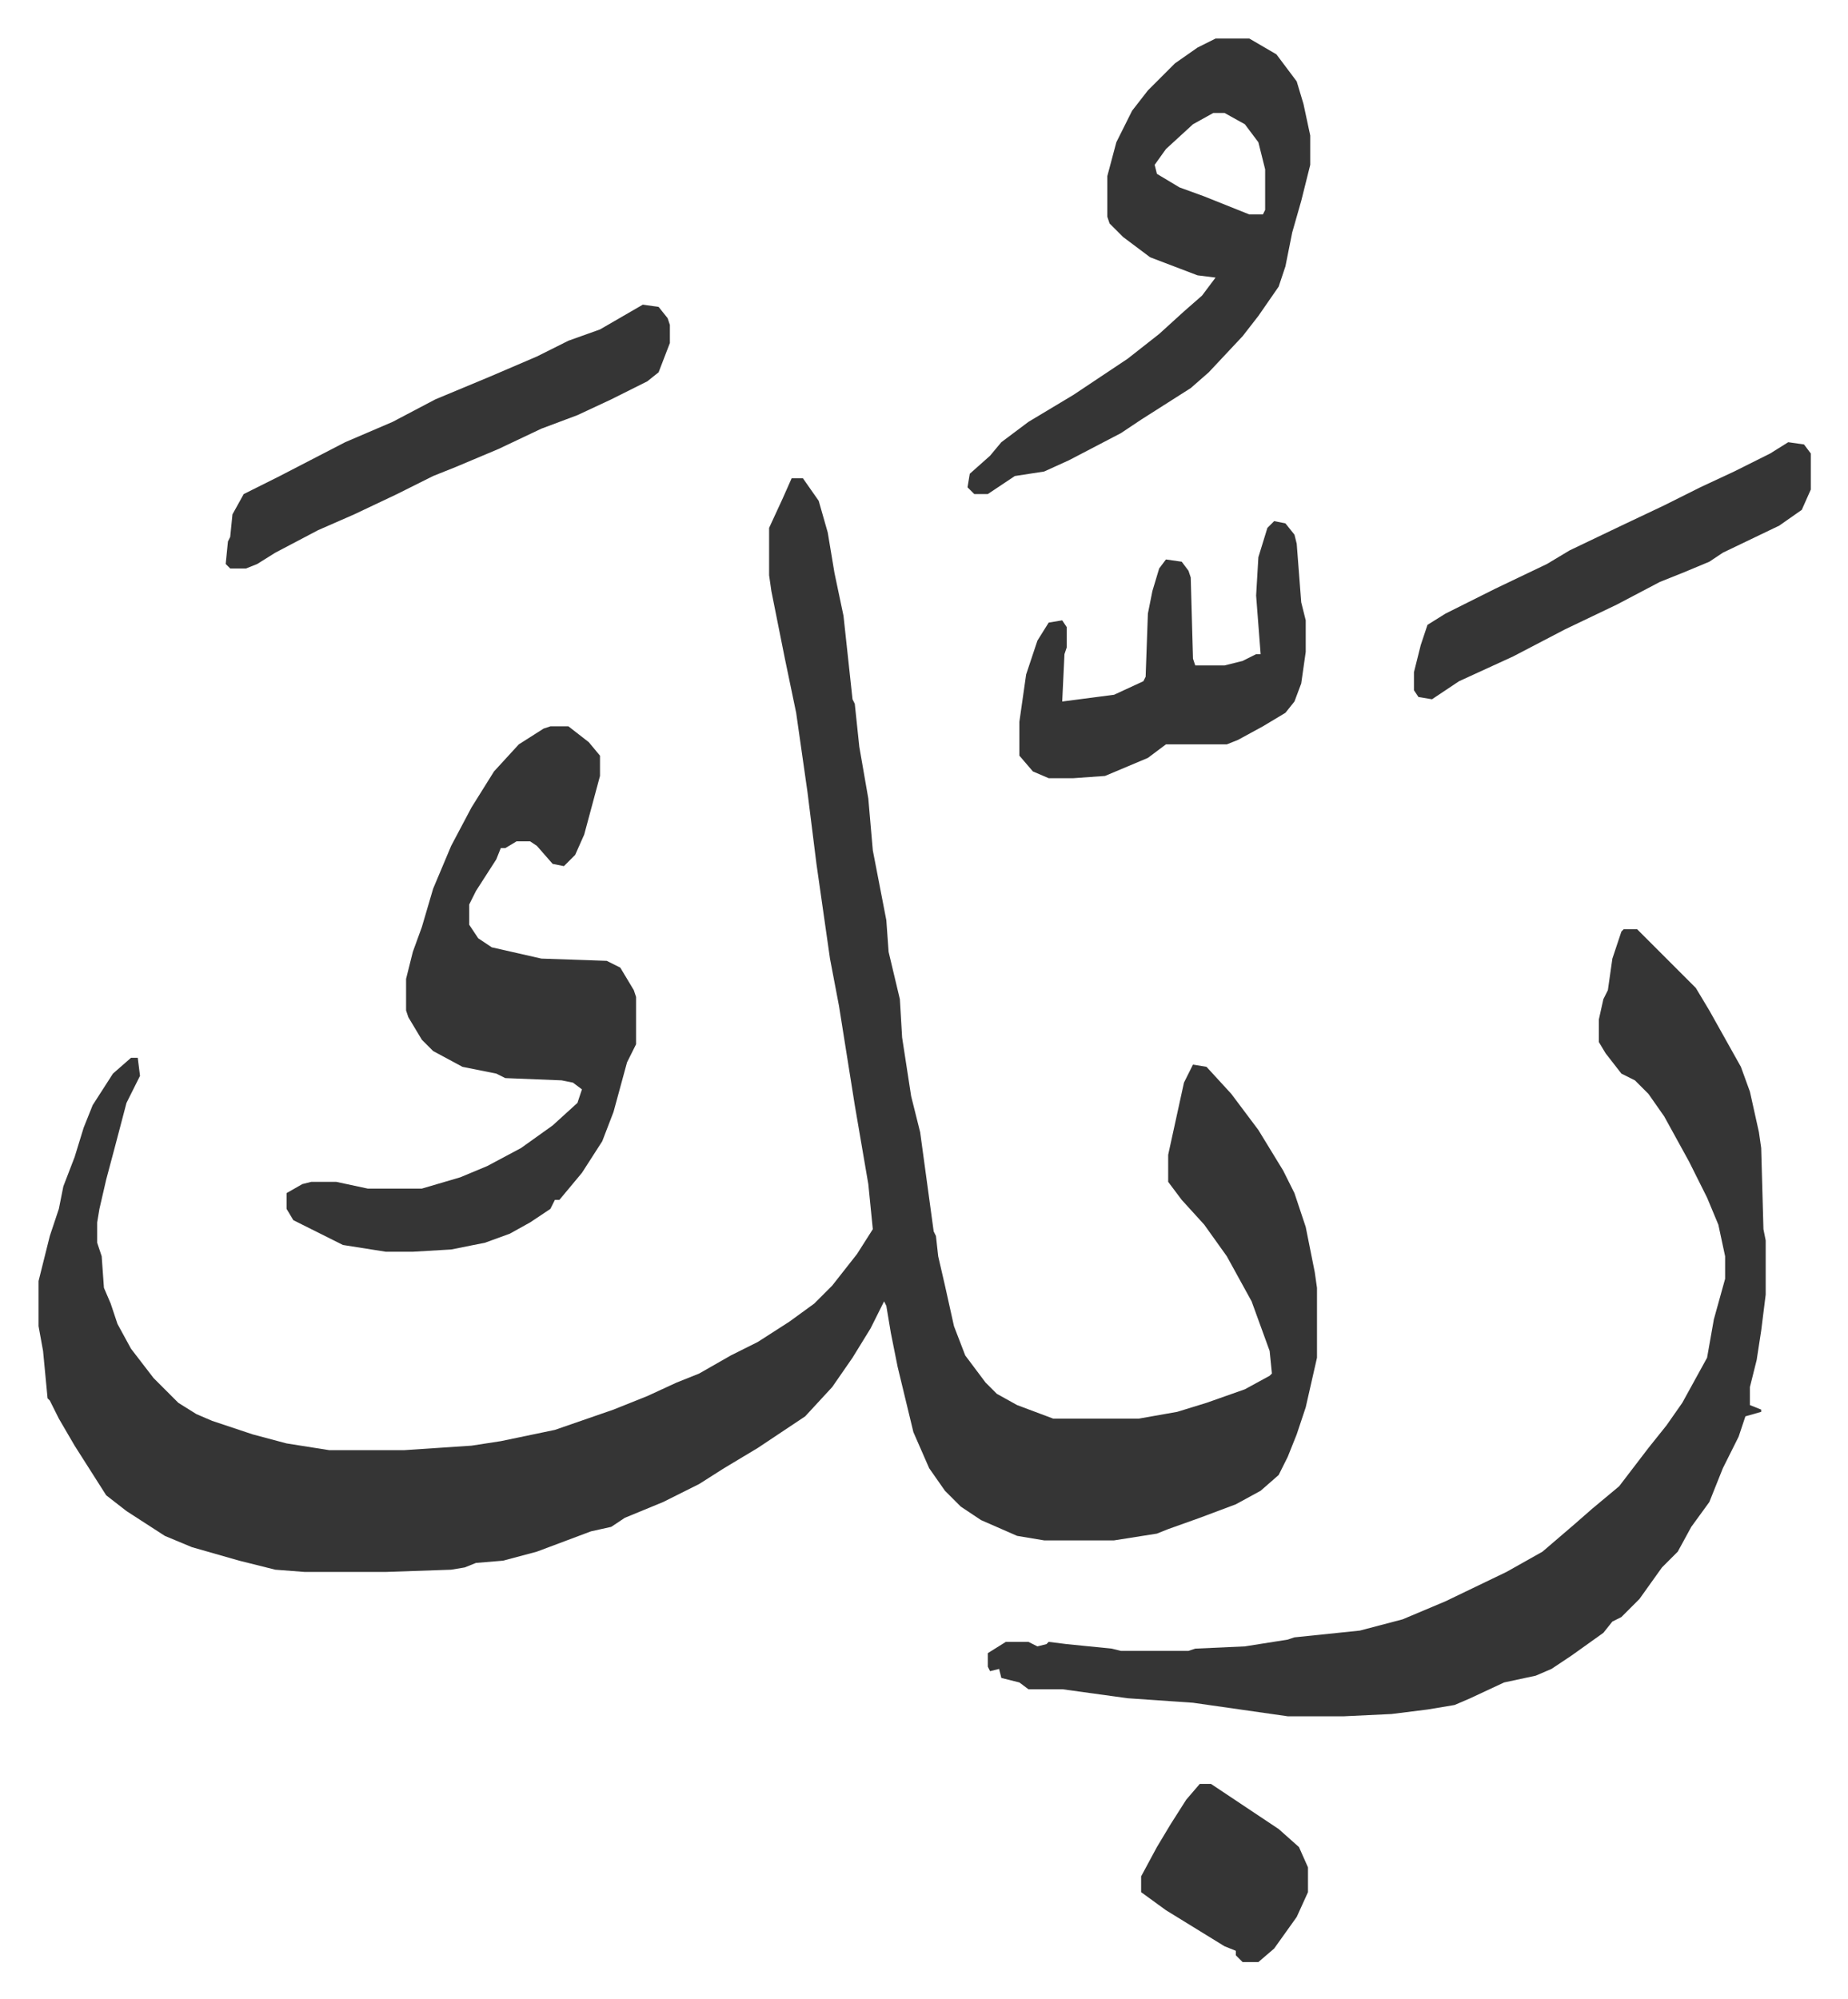 <svg xmlns="http://www.w3.org/2000/svg" viewBox="-17.1 291.9 819.6 886.6">
    <path fill="#353535" id="rule_normal" d="M334 504h5l7 10 4 14 3 18 4 19 4 37 1 2 2 19 4 23 2 23 6 31 1 14 5 21 1 17 4 26 4 16 6 44 1 2 1 9 3 13 4 18 5 13 9 12 5 5 9 5 16 6h38l17-3 13-4 17-6 11-6 1-1-1-10-8-22-11-20-10-14-10-11-6-8v-12l7-32 4-8 6 1 11 12 12 16 11 18 5 10 5 15 4 20 1 7v31l-5 22-4 12-4 10-4 8-8 7-11 6-16 6-14 5-5 2-19 3h-31l-12-2-16-7-9-6-7-7-7-10-7-16-7-29-3-15-2-12-1-2-6 12-8 13-9 13-12 13-21 14-15 9-11 7-16 8-17 7-6 4-9 2-24 9-15 4-12 1-5 2-6 1-29 1h-36l-13-1-16-4-21-6-12-5-17-11-9-7-7-11-7-11-7-12-4-8-1-1-2-21-2-11v-20l5-20 4-12 2-10 5-13 4-13 4-10 9-14 8-7h3l1 8-6 12-5 19-4 15-3 13-1 6v9l2 6 1 14 3 7 3 9 6 11 10 13 11 11 8 5 7 3 18 6 15 4 19 3h33l30-2 13-2 24-5 26-9 15-6 13-6 10-4 14-8 12-6 14-9 11-8 8-8 11-14 7-11-2-20-6-35-7-44-4-21-6-42-4-32-5-35-5-24-6-30-1-7v-21l6-13z"/>
    <path fill="#353535" id="rule_normal" d="M703 704h6l21 21 5 5 6 10 14 25 4 11 4 18 1 7 1 36 1 5v24l-2 16-2 13-3 12v8l5 2v1l-7 2-3 9-7 14-6 15-8 11-6 11-7 7-10 14-8 8-4 2-4 5-14 10-9 6-7 3-14 3-15 7-7 3-12 2-16 2-21 1h-25l-42-6-29-2-29-4h-15l-4-3-8-2-1-4-4 1-1-2v-6l8-5h10l4 2 4-1 1-1 8 1 20 2 4 1h30l3-1 22-1 19-3 3-1 29-3 19-5 19-8 27-13 16-9 14-12 8-7 12-10 13-17 8-10 7-10 11-20 3-17 5-18v-10l-3-14-5-12-8-16-11-20-7-10-6-6-6-3-7-9-3-5v-10l2-9 2-4 2-14 4-12zm-476-90h8l9 7 5 6v9l-7 26-4 9-5 5-5-1-7-8-3-2h-6l-5 3h-2l-2 5-9 14-3 6v9l4 6 6 4 22 5 29 1 6 3 6 10 1 3v21l-4 8-6 22-5 13-9 14-10 12h-2l-2 4-9 6-9 5-11 4-15 3-17 1h-12l-19-3-22-11-3-5v-7l7-4 4-1h11l14 3h24l17-5 12-5 15-8 14-10 11-10 2-6-4-3-5-1-25-1-4-2-15-3-13-7-5-5-6-10-1-3v-14l3-12 4-11 5-17 8-19 9-17 10-16 11-12 11-7zm295-305h15l12 7 9 12 3 10 3 14v13l-4 16-4 14-3 15-3 9-9 13-7 9-15 16-8 7-22 14-9 6-23 12-11 5-13 2-12 8h-6l-3-3 1-6 9-8 5-6 12-9 20-12 24-16 14-11 11-10 8-7 6-8-8-1-21-8-12-9-6-6-1-3v-18l4-15 7-14 7-9 12-12 10-7zm-1 33-9 5-12 11-5 7 1 4 10 6 11 4 20 8h6l1-2v-18l-3-12-6-8-9-5zm27 181 5 1 4 5 1 4 2 26 2 8v14l-2 14-3 8-4 5-10 6-11 6-5 2h-27l-8 6-19 8-14 1h-11l-7-3-6-7v-15l3-21 5-15 5-8 6-1 2 3v9l-1 3-1 21 23-3 13-6 1-2 1-28 2-10 3-10 3-4 7 1 3 4 1 3 1 36 1 3h13l8-2 6-3h2l-2-26 1-17 4-13zm-280-96 7 1 4 5 1 3v8l-5 13-5 4-16 8-15 7-16 6-19 9-19 8-10 4-16 8-19 9-16 7-19 10-8 5-5 2h-7l-2-2 1-10 1-2 1-10 5-9 16-8 29-15 21-9 19-10 24-10 21-9 14-7 14-5zm508 61 7 1 3 4v16l-4 9-10 7-25 12-6 4-12 5-10 4-19 10-23 11-23 12-24 11-12 8-6-1-2-3v-8l3-12 3-9 8-5 22-11 23-11 10-6 23-11 19-9 16-8 15-7 16-8zm-261 595h5l12 8 18 12 9 8 4 9v11l-5 11-10 14-7 6h-7l-3-3v-2l-5-2-26-16-11-8v-7l7-13 6-10 7-11z"/>
</svg>

